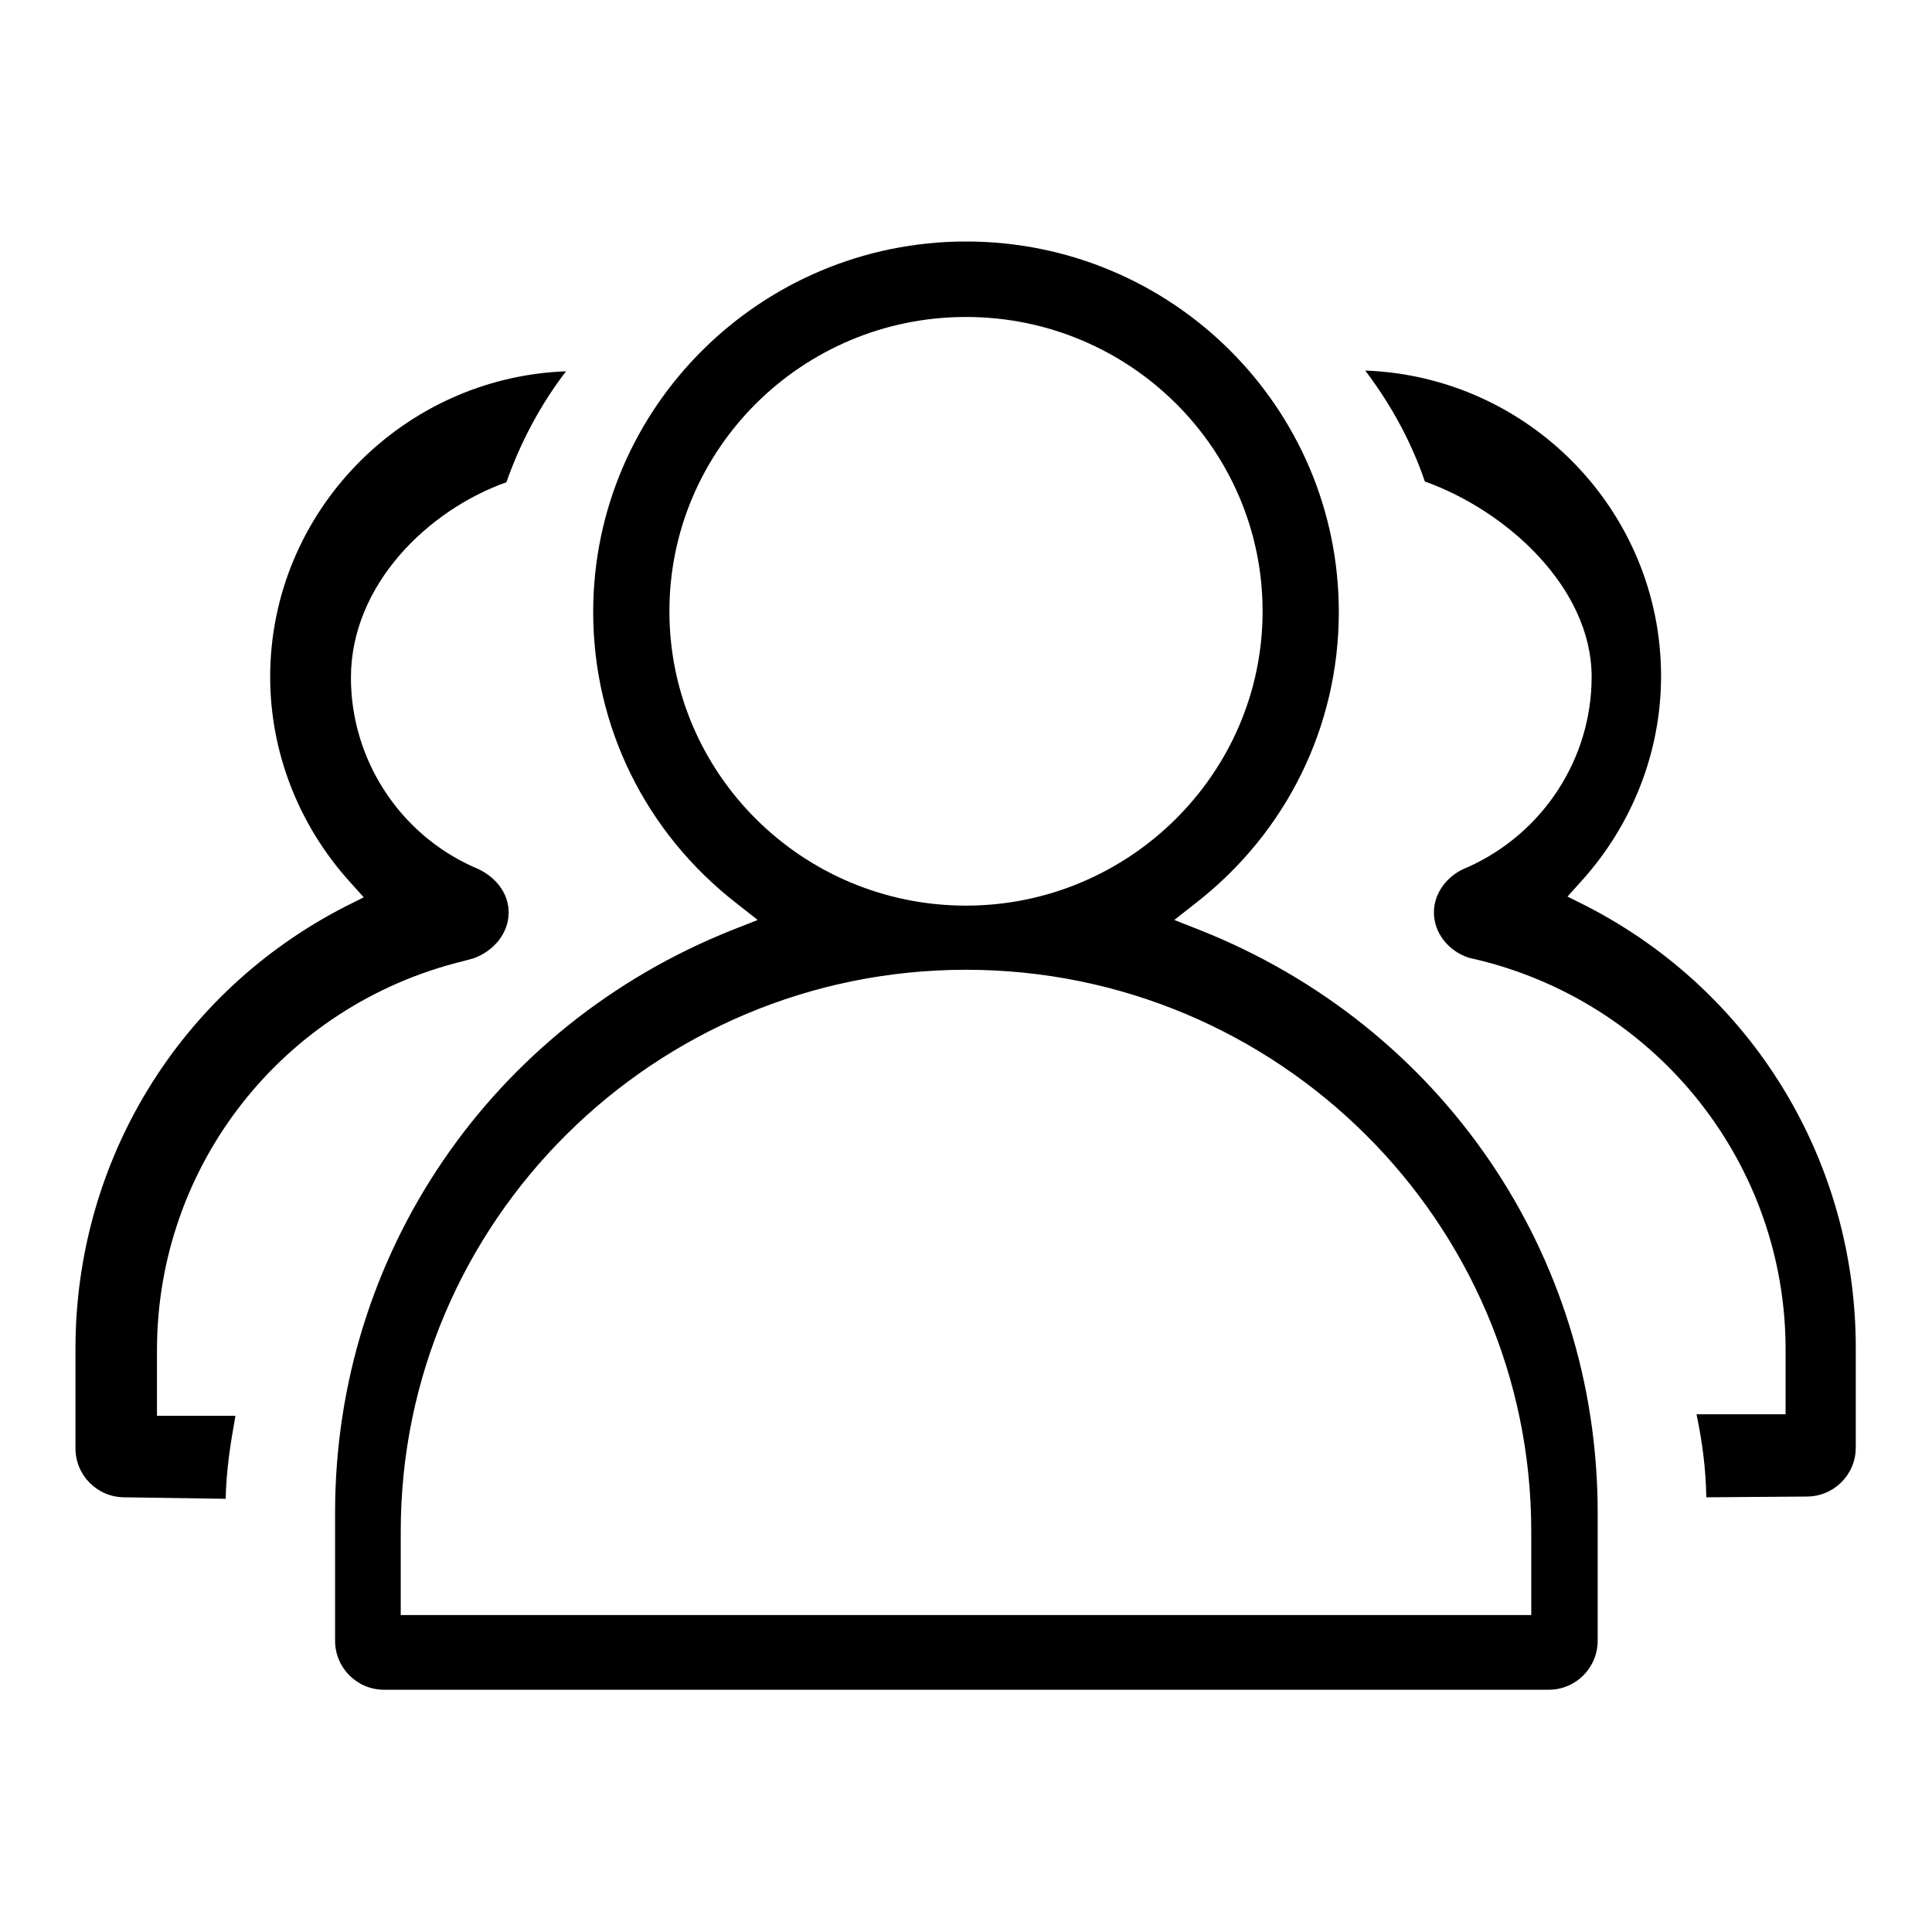 <?xml version="1.0" encoding="utf-8"?>
<!-- Svg Vector Icons : http://www.onlinewebfonts.com/icon -->
<!DOCTYPE svg PUBLIC "-//W3C//DTD SVG 1.1//EN" "http://www.w3.org/Graphics/SVG/1.1/DTD/svg11.dtd">
<svg version="1.1" xmlns="http://www.w3.org/2000/svg" xmlns:xlink="http://www.w3.org/1999/xlink" x="0px" y="0px" viewBox="0 0 256 256" enable-background="new 0 0 256 256" xml:space="preserve">
<g><g><path fill="#000000" d="M50.9,223.9c-3.6,0-6.5-2.9-6.5-6.5v-17c0-34.2,20.7-64.5,52.7-77.2l3.3-1.3l-2.8-2.2c-12.1-9.4-19-23.5-19-38.6c0-27.1,22.2-49.1,49.4-49.1c27.3,0,49.4,22,49.4,49.1c0,15.1-6.9,29.2-19,38.6l-2.8,2.2l3.3,1.3c32.1,12.7,52.8,43,52.8,77.2v17c0,3.6-2.9,6.5-6.5,6.5H50.9z M128,128.5c-41.3,0-74.9,33.4-74.9,74.4V214h149.8v-11.1C202.9,161.9,169.3,128.5,128,128.5z M128,42c-21.7,0-39.3,17.5-39.3,39s17.6,39,39.3,39c21.6,0,39.3-17.5,39.3-39C167.3,59.5,149.7,42,128,42z M226.1,198.4c-0.1-4-0.5-7.1-1.3-11h11.8v-8.6c0-24.3-16.6-45.5-40.3-51.5l-1.7-0.4c-2.7-0.9-4.6-3.3-4.6-6c0-2.6,1.8-5,4.5-6c10-4.5,16.4-14.4,16.4-25.2c0-11.8-11.2-22-22.1-25.9c-1.8-5.3-4.5-10.2-7.9-14.7c21.8,0.8,39.2,18.7,39.2,40.5c0,10-3.8,19.7-10.6,27.2l-1.8,2l2.4,1.2c22.1,11.3,35.8,33.8,35.8,58.6v13.2c0,3.6-2.9,6.5-6.5,6.5L226.1,198.4L226.1,198.4z M16.5,198.4c-3.6,0-6.5-2.9-6.5-6.5v-13.2c0-24.8,13.7-47.3,35.8-58.6l2.4-1.2l-1.8-2c-6.8-7.5-10.6-17.2-10.6-27.2c0-21.8,17.5-39.7,39.2-40.5c0,0,0,0,0,0c-3.3,4.3-6,9.3-7.9,14.7c-10.4,3.7-20.6,13.6-20.6,25.9c0,10.8,6.4,20.7,16.3,25.1c2.8,1.1,4.6,3.4,4.6,6c0,2.7-1.9,5.1-4.7,6.1l-1.5,0.4c-23.8,5.9-40.4,27.1-40.4,51.5v8.7h10.4c-0.7,3.9-1.2,7.1-1.3,11L16.5,198.4L16.5,198.4z"/></g></g>
</svg>